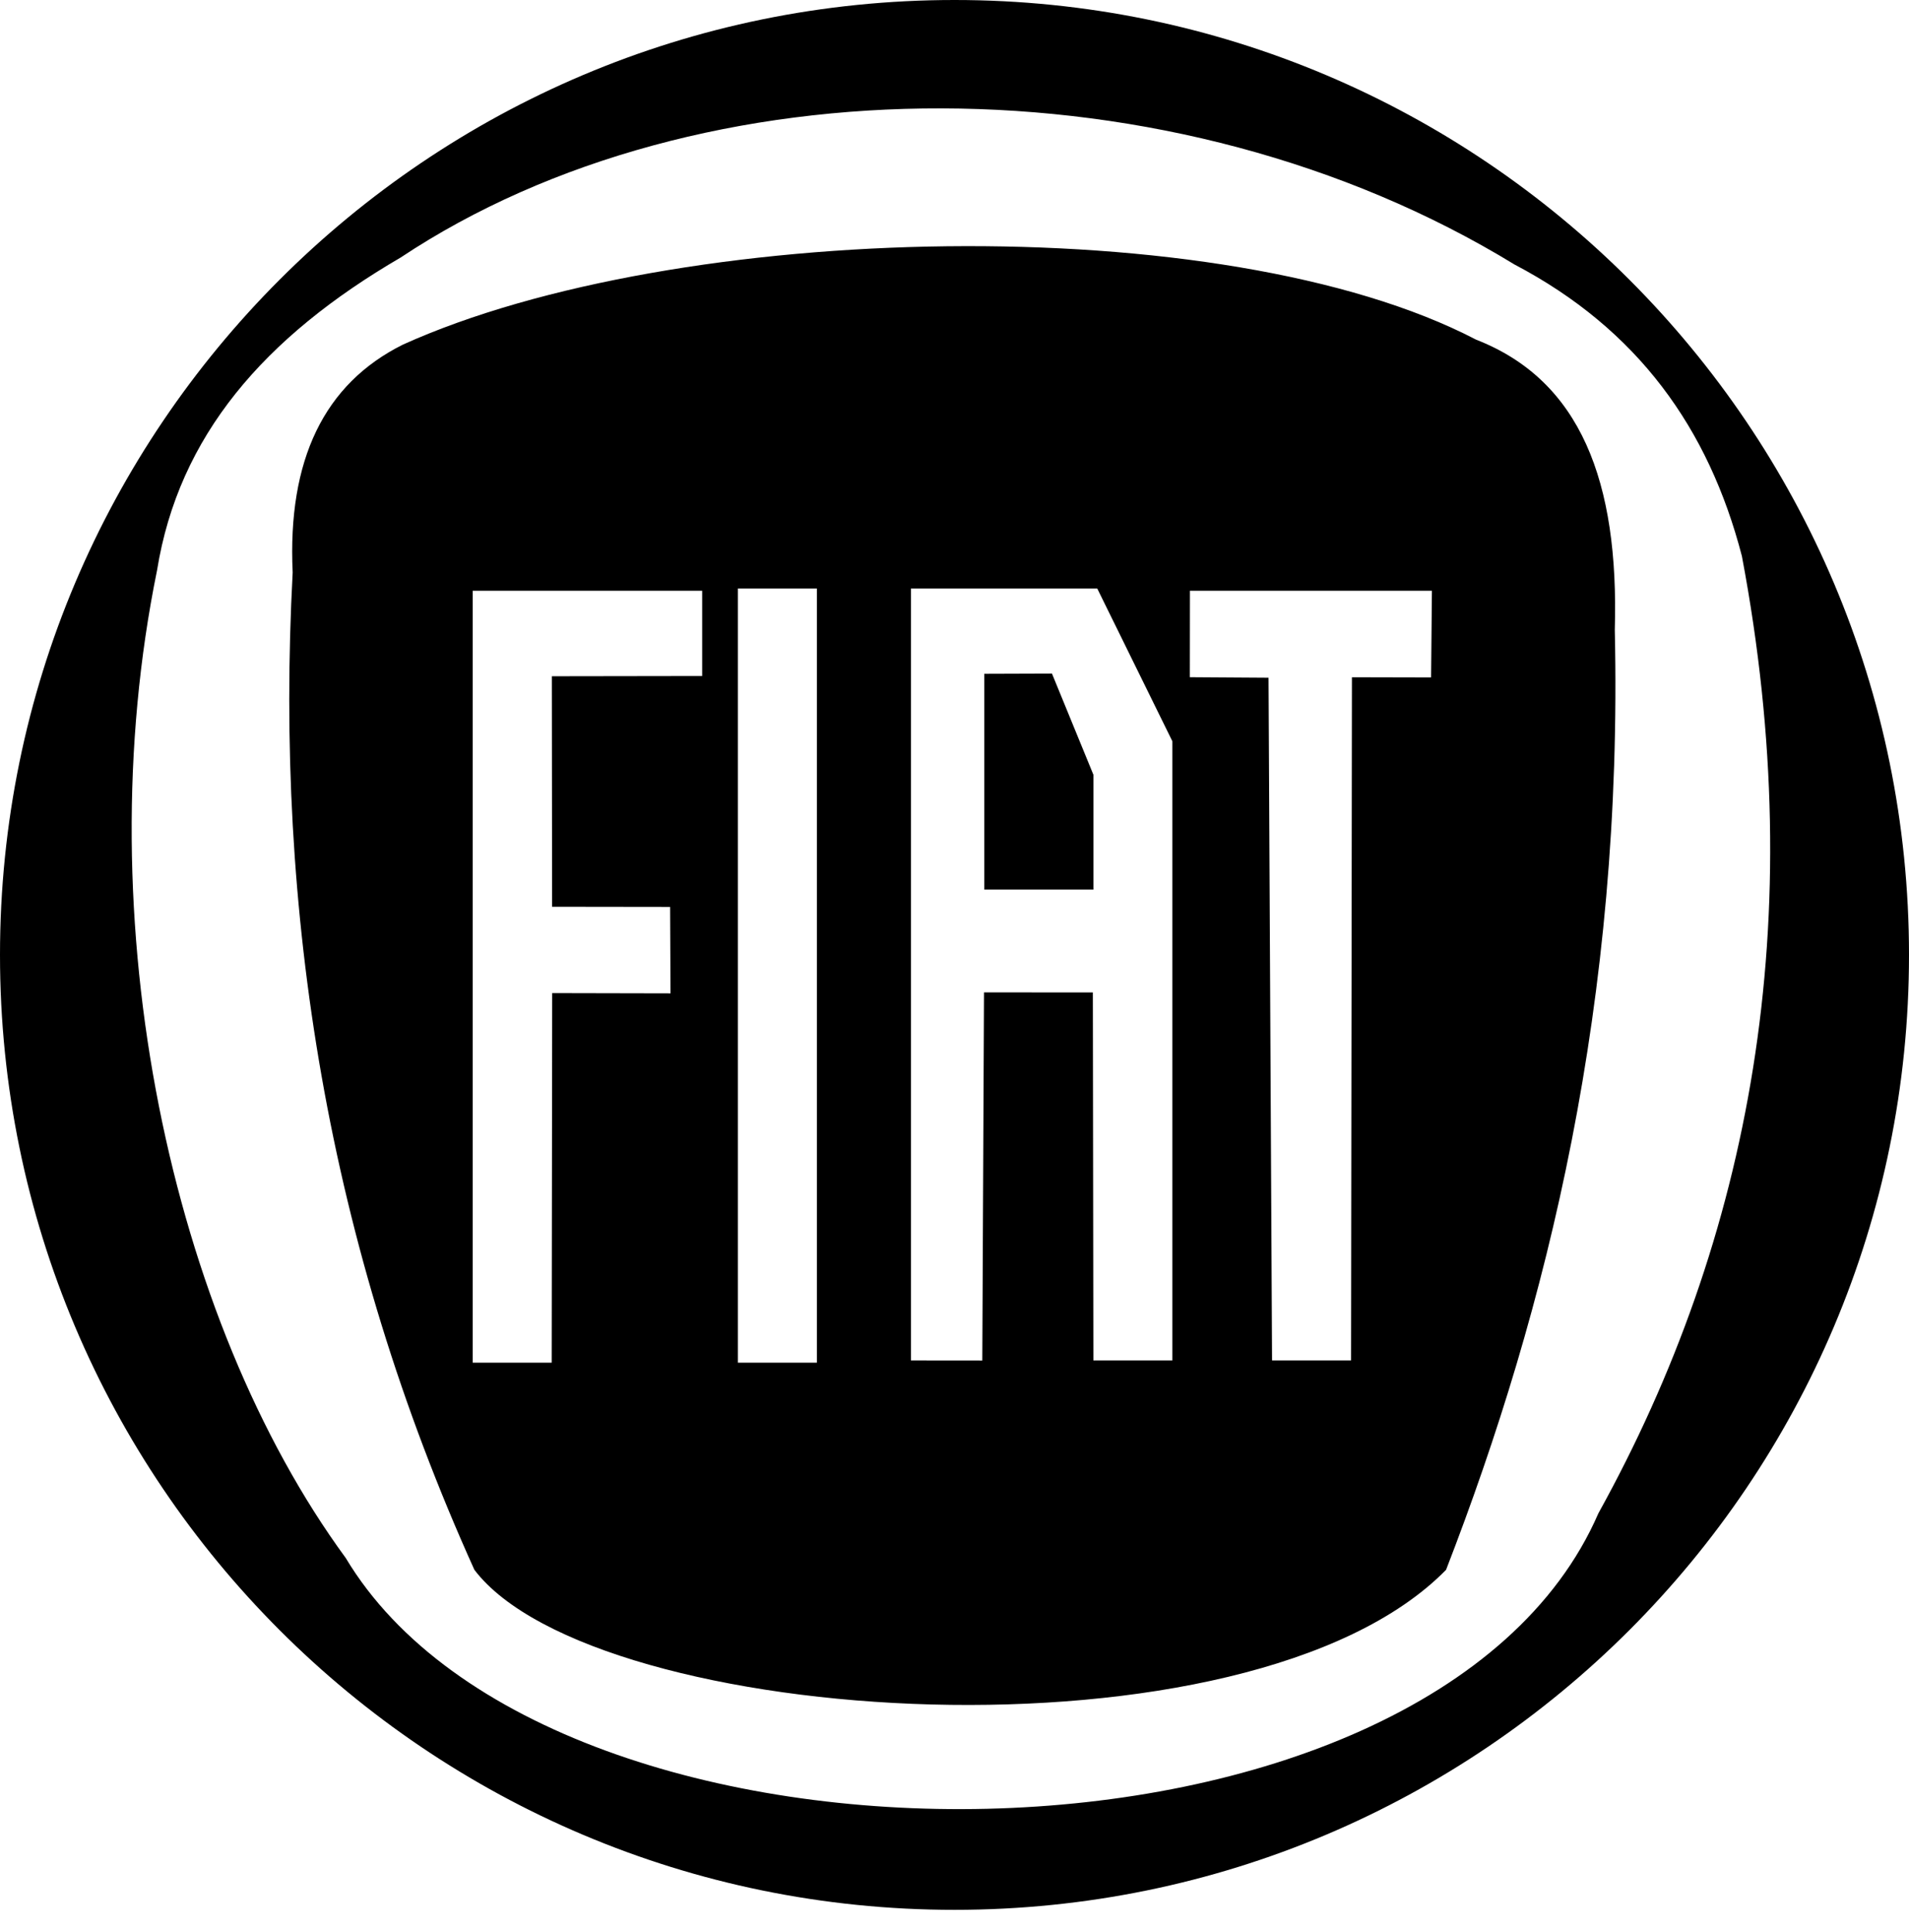 <svg width="84" height="85" viewBox="0 0 84 85" fill="none" xmlns="http://www.w3.org/2000/svg">
<path fill-rule="evenodd" clip-rule="evenodd" d="M20.8 25.993H30.897V29.744L24.282 29.754L24.293 39.898L29.486 39.905L29.503 43.706L24.297 43.695L24.276 59.959H20.8V25.993ZM32.469 25.894H35.945V59.959H32.469V25.894ZM51.587 59.86H48.111L48.088 43.666L43.298 43.665L43.223 59.863L40.083 59.86V25.894H48.281L51.587 32.616V59.86ZM48.112 39.145H43.311V29.646L46.288 29.636L48.112 34.089V39.145ZM52.36 25.993H63.007L62.971 29.806L59.488 29.798L59.449 59.86H55.973L55.818 29.819L52.356 29.796L52.36 25.993ZM42 84.033C18.808 84.033 0 65.218 0 42.016C0 18.815 18.808 0 42 0C65.192 0 84 18.815 84 42.016C84 65.218 65.192 84.033 42 84.033ZM6.911 25.092C7.861 19.187 11.612 14.837 17.633 11.329C30.774 2.597 51.63 2.465 66.639 11.637C72.058 14.483 75.18 18.83 76.646 24.465C79.674 40.486 77.035 54.481 70.333 66.585C63.016 83.449 24.308 83.735 15.214 68.553C7.512 58.041 3.759 40.519 6.911 25.092ZM63.63 69.072C54.959 77.923 26.159 76.022 20.874 69.072C14.407 54.764 12.083 40.108 12.878 25.19C12.647 20.232 14.264 16.89 17.727 15.164C29.752 9.728 53.798 9.131 64.951 14.945C69.556 16.738 71.242 21.203 71.054 27.708C71.423 44.029 68.106 57.523 63.63 69.072Z" fill="black"/>
</svg>
